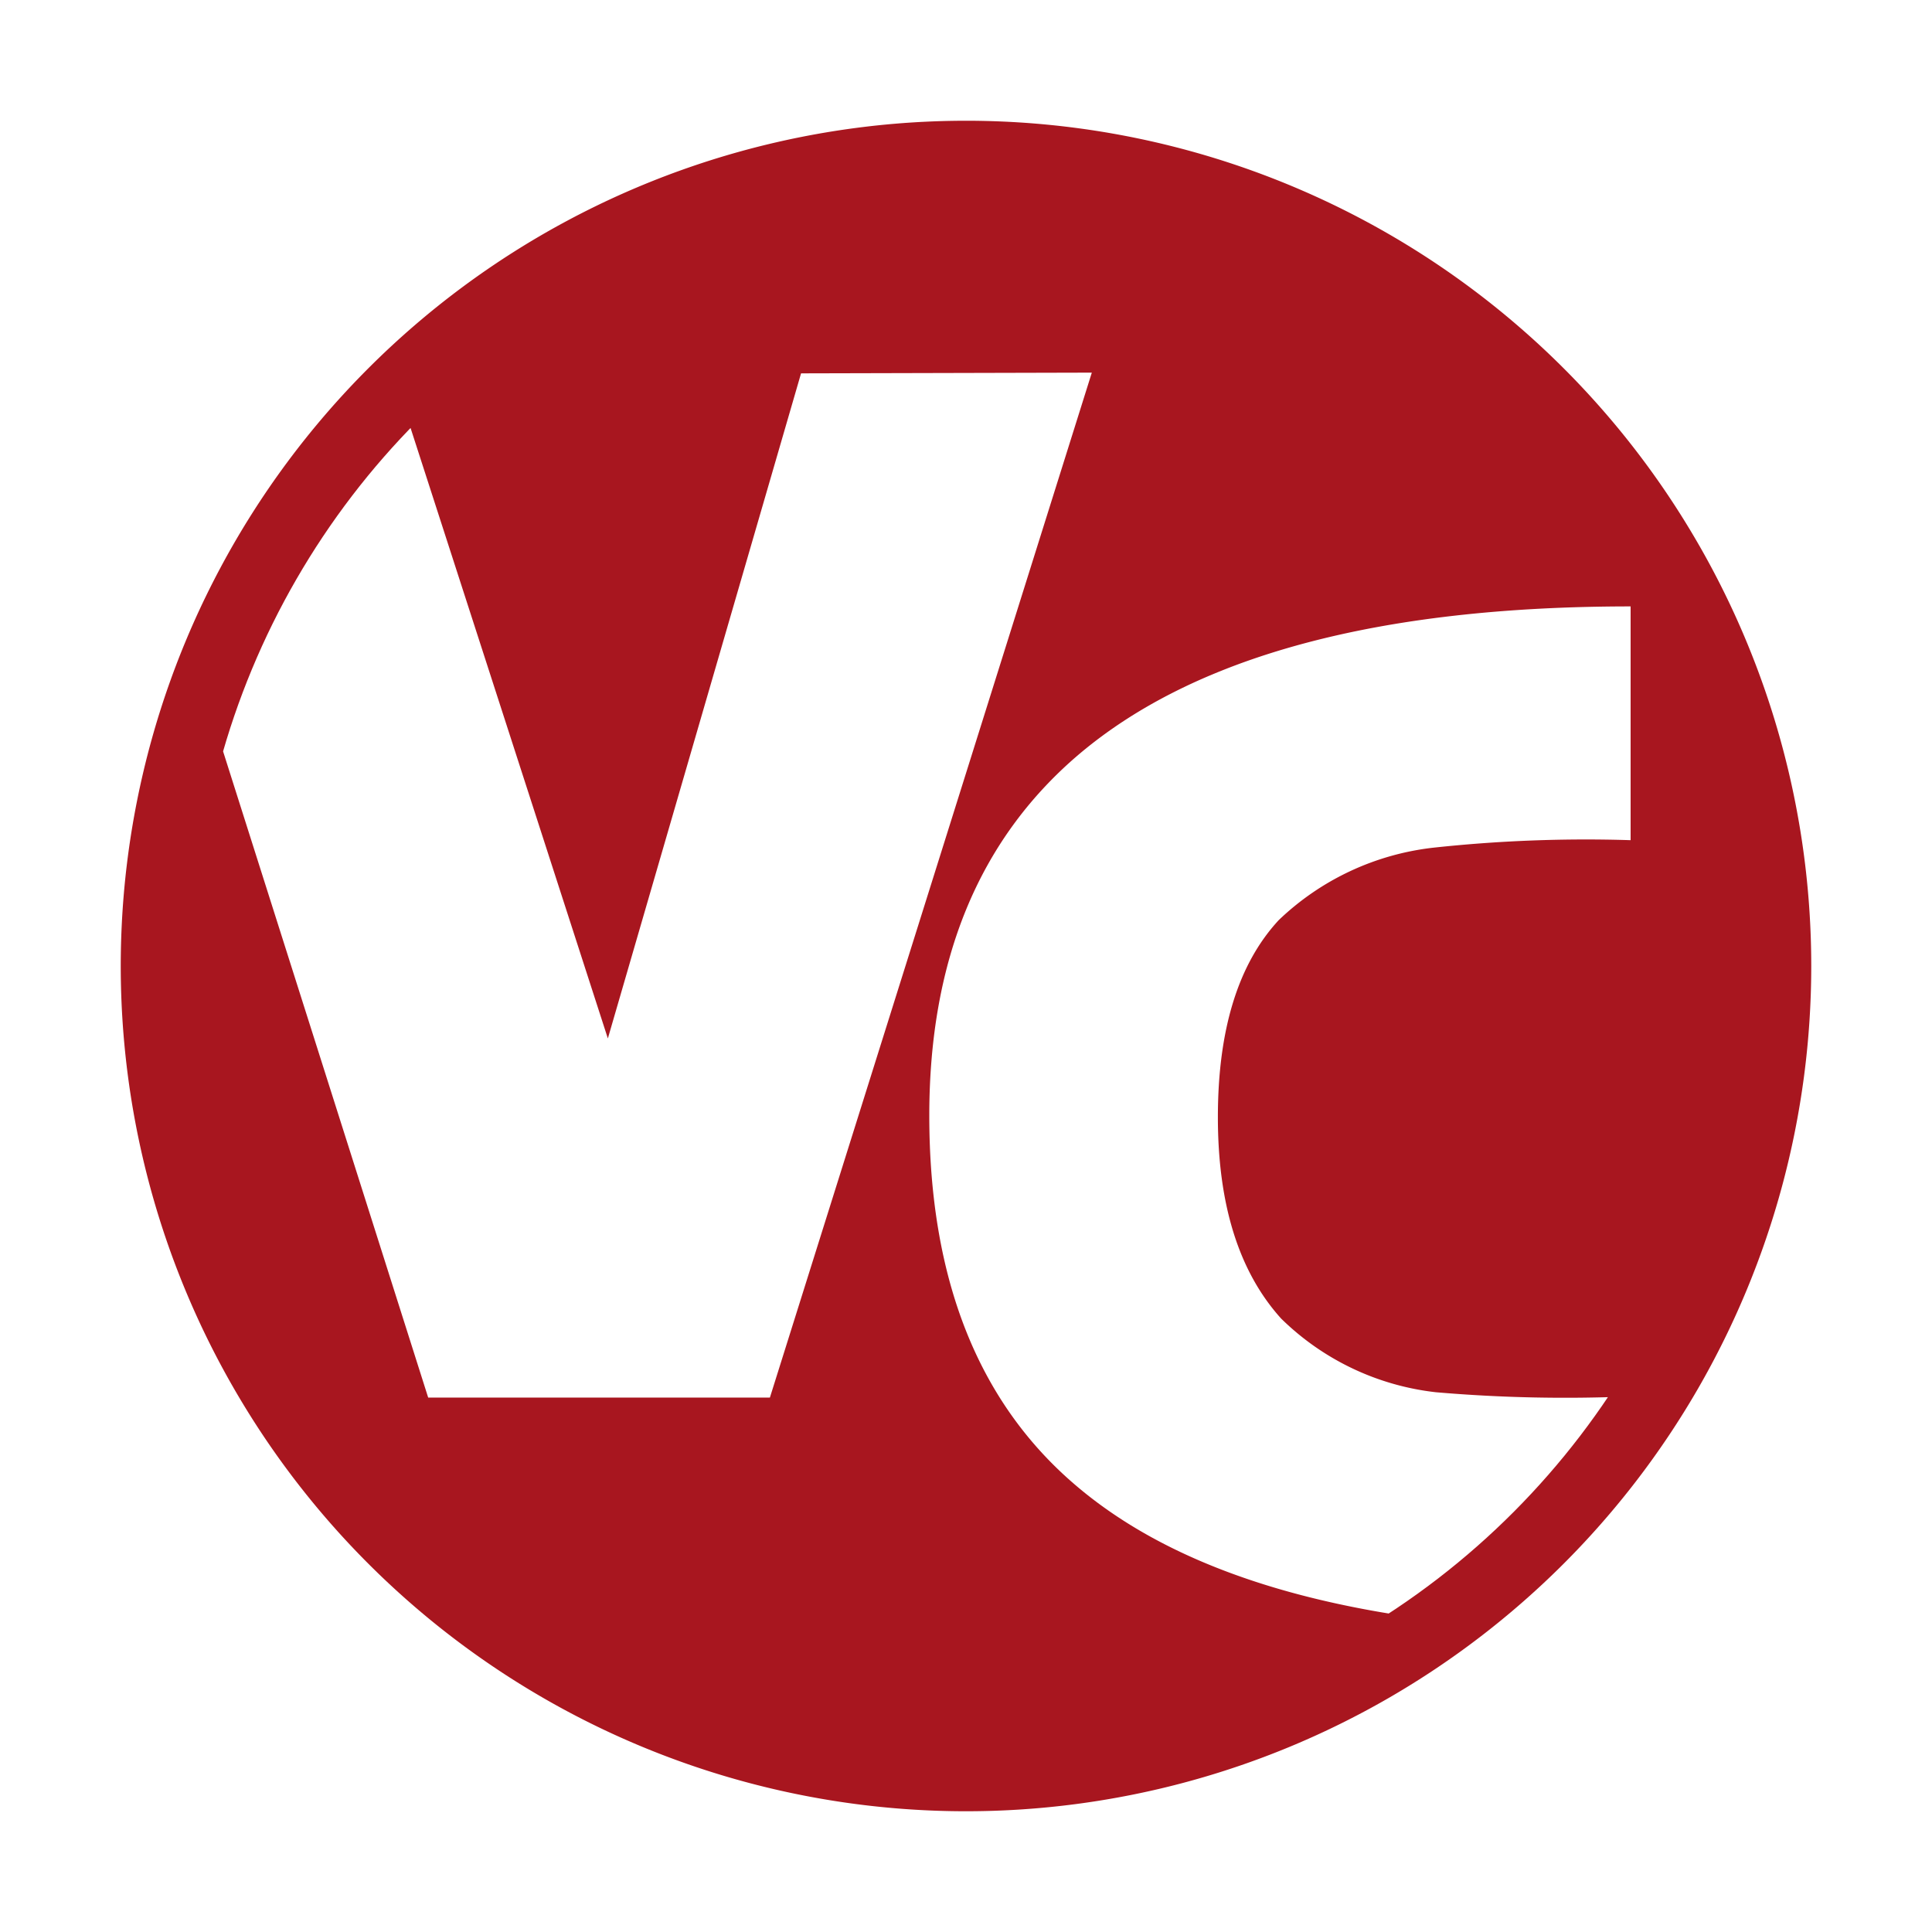 <?xml version="1.0" encoding="UTF-8"?>
<svg xmlns="http://www.w3.org/2000/svg" xmlns:xlink="http://www.w3.org/1999/xlink" id="82d9b294-4622-4b34-99a4-dd326d62d027" data-name="Ebene 1" width="80" height="80" viewBox="0 0 80 80">
  <defs>
    <style>.d99b2f8a-f4a9-45dc-85e8-87c9a7a66ac5{fill:none;}.bb910999-53a7-4351-8d01-801e692d9603{fill:#a8161f;}.\32 7951259-c2ee-431e-aa93-014ca1ec7d8f{clip-path:url(#11f57d2e-d750-4130-a70c-385ca3dab6ed);}.\32 87e6159-7215-4eba-a0cc-ae4c099a6d84{fill:#fff;}</style>
    <clipPath id="11f57d2e-d750-4130-a70c-385ca3dab6ed">
      <circle class="d99b2f8a-f4a9-45dc-85e8-87c9a7a66ac5" cx="40" cy="40" r="32.02"></circle>
    </clipPath>
  </defs>
  <title>ViCADo</title>
  <g id="2c0db181-d666-4259-bc42-1be0954af897" data-name="ViCADo">
    <path id="6e5671d3-d1d1-4764-84dc-16cb71ceb47b" data-name="Programmfarbe" class="bb910999-53a7-4351-8d01-801e692d9603" d="M40,75A35,35,0,1,1,75,40,35,35,0,0,1,40,75Z"></path>
    <g id="a02fa7e5-5980-4814-b954-c8da562ac106" data-name="ViCADo-Beschriftung">
      <g class="27951259-c2ee-431e-aa93-014ca1ec7d8f">
        <path class="287e6159-7215-4eba-a0cc-ae4c099a6d84" d="M67.55,67.55q-16,0-23.07-6.1-6-5.16-6-15.26,0-9.63,6.12-14.89,7.23-6.19,22.92-6.19v9.68a58.78,58.78,0,0,0-8.16.31,11.05,11.05,0,0,0-6.41,3q-2.52,2.72-2.52,8.16t2.62,8.34a10.88,10.88,0,0,0,6.41,3.05,62.62,62.62,0,0,0,8.06.17Z"></path>
        <path class="287e6159-7215-4eba-a0cc-ae4c099a6d84" d="M45.21,15.43,31.88,57.87H17.73L4.26,15.43h12L25.17,43l8-27.54Z"></path>
      </g>
    </g>
  </g>
</svg>
